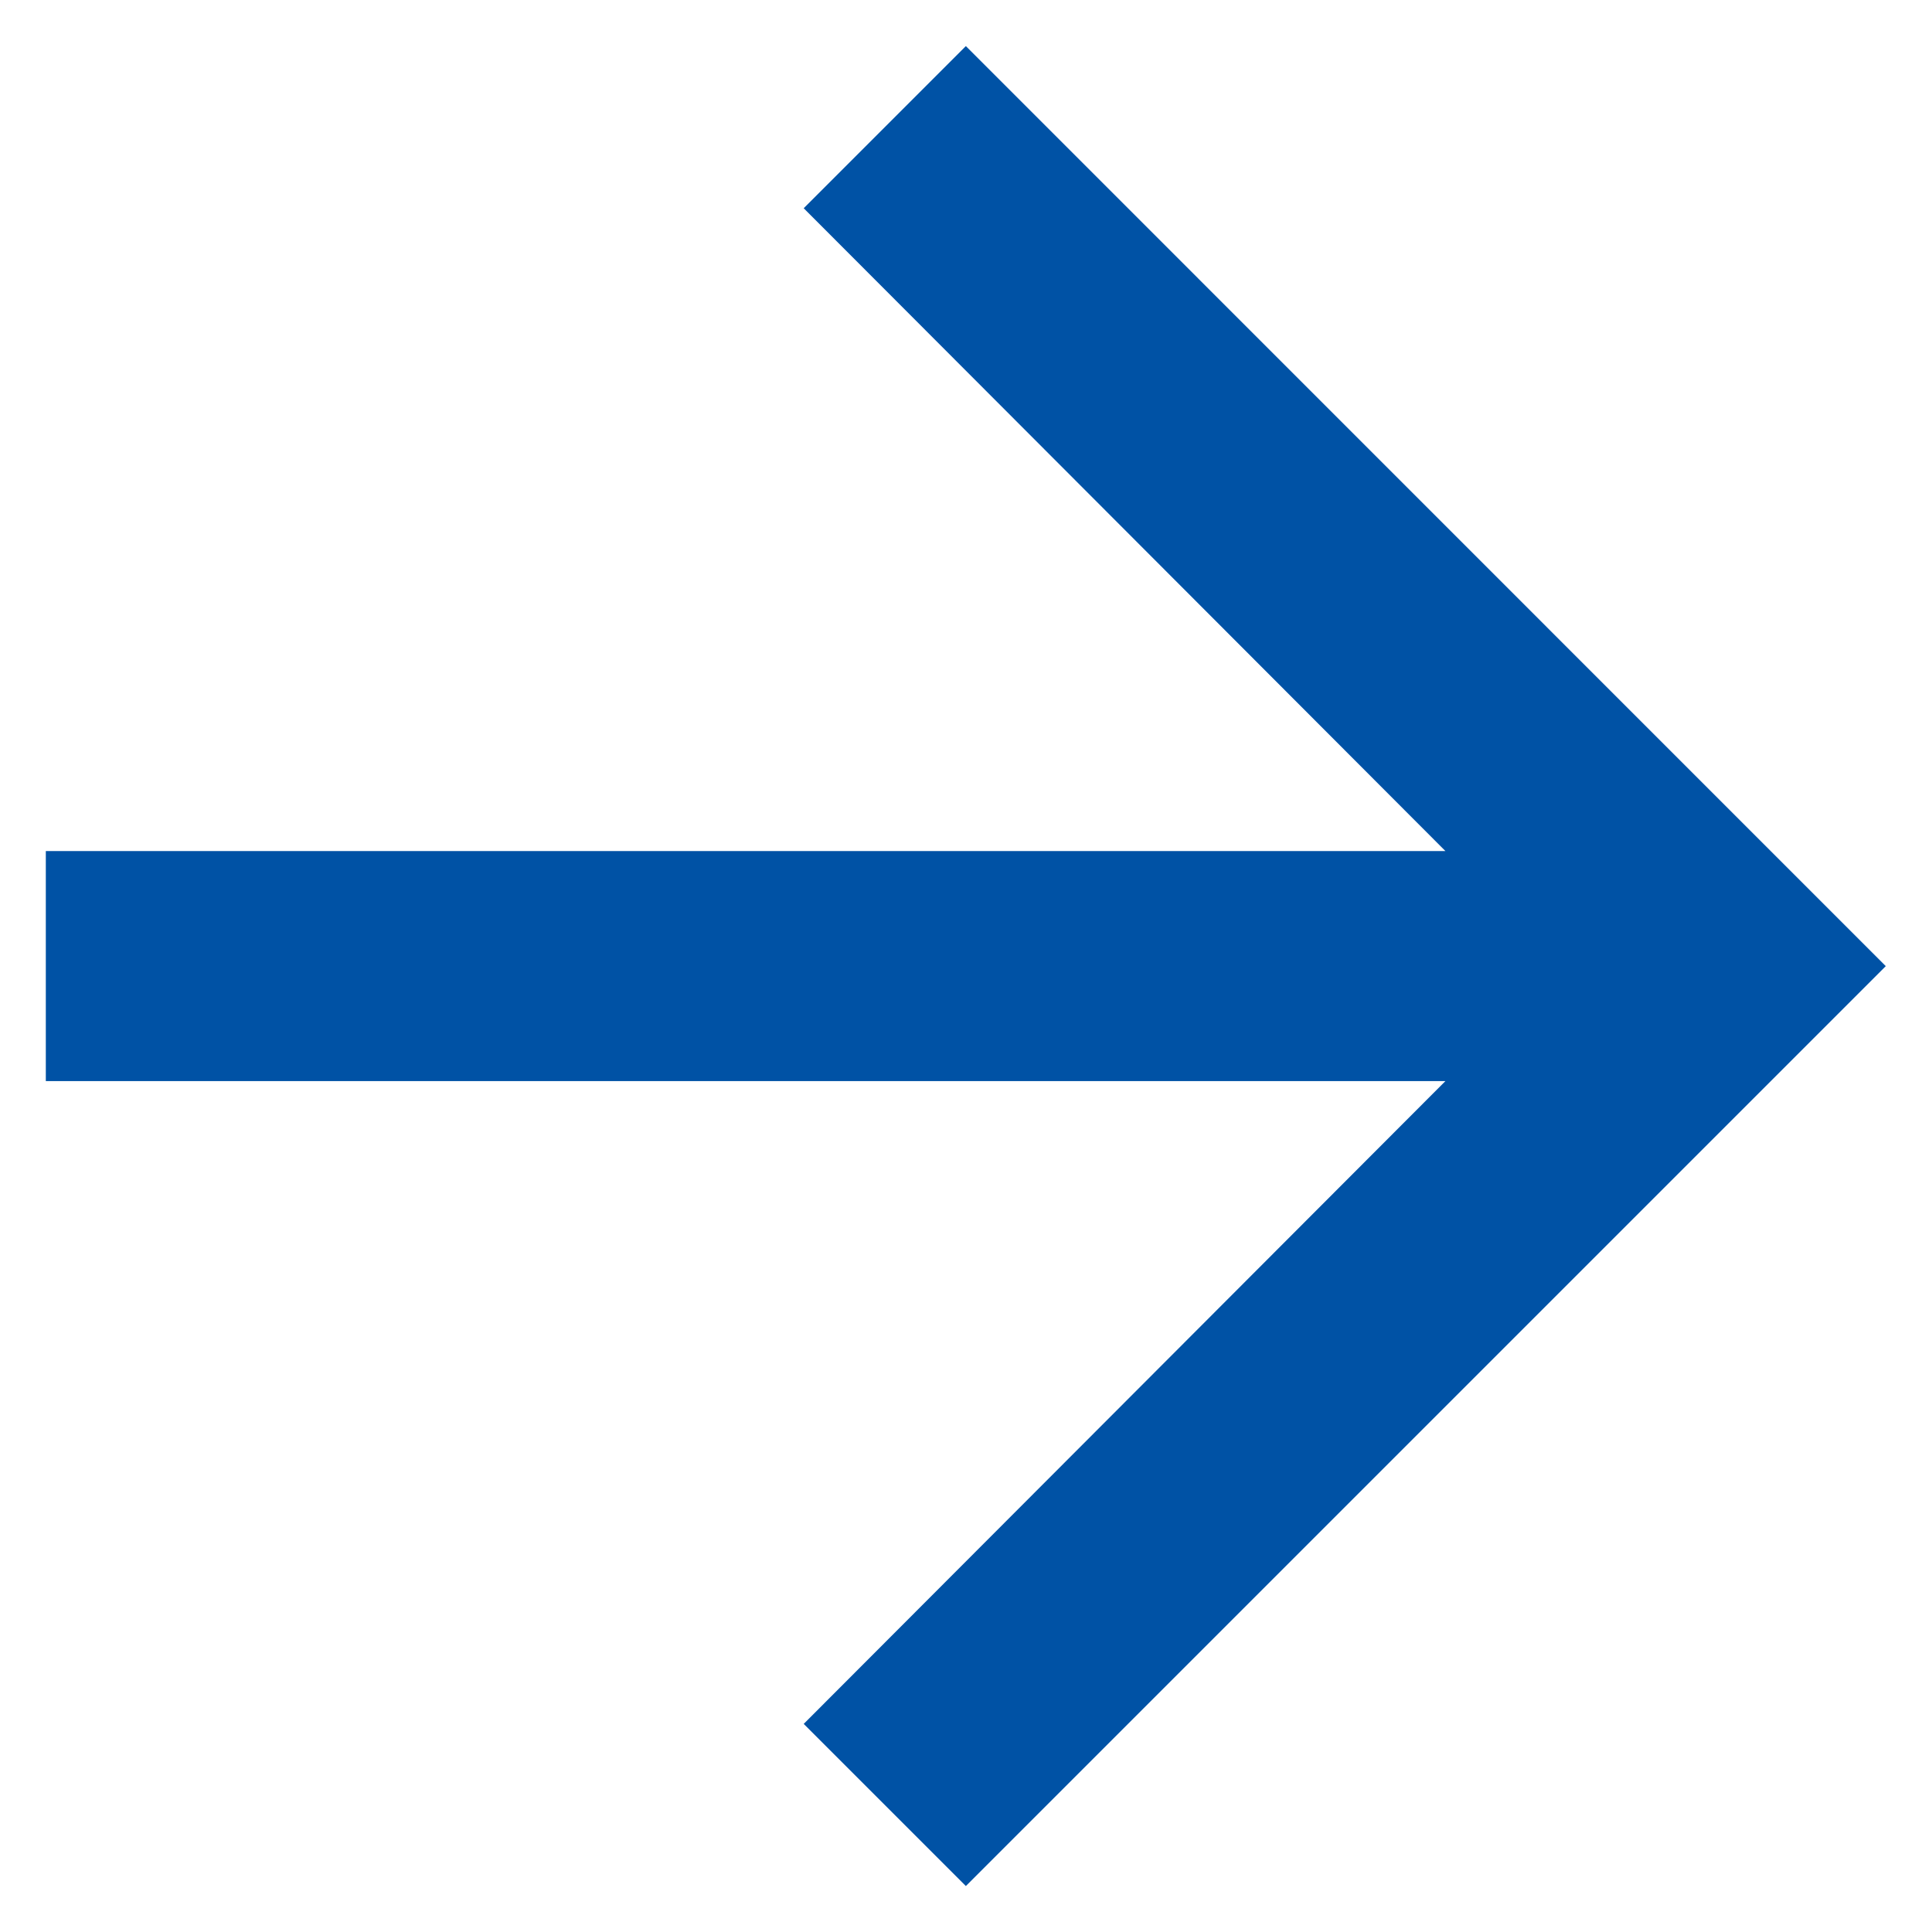 <svg width="14" height="14" viewBox="0 0 14 14" fill="none" xmlns="http://www.w3.org/2000/svg">
<path d="M6.999 0.334L5.824 1.509L10.474 6.167H0.332V7.834H10.474L5.824 12.492L6.999 13.667L13.665 7.001L6.999 0.334Z" fill="#0052A5"/>
</svg>
